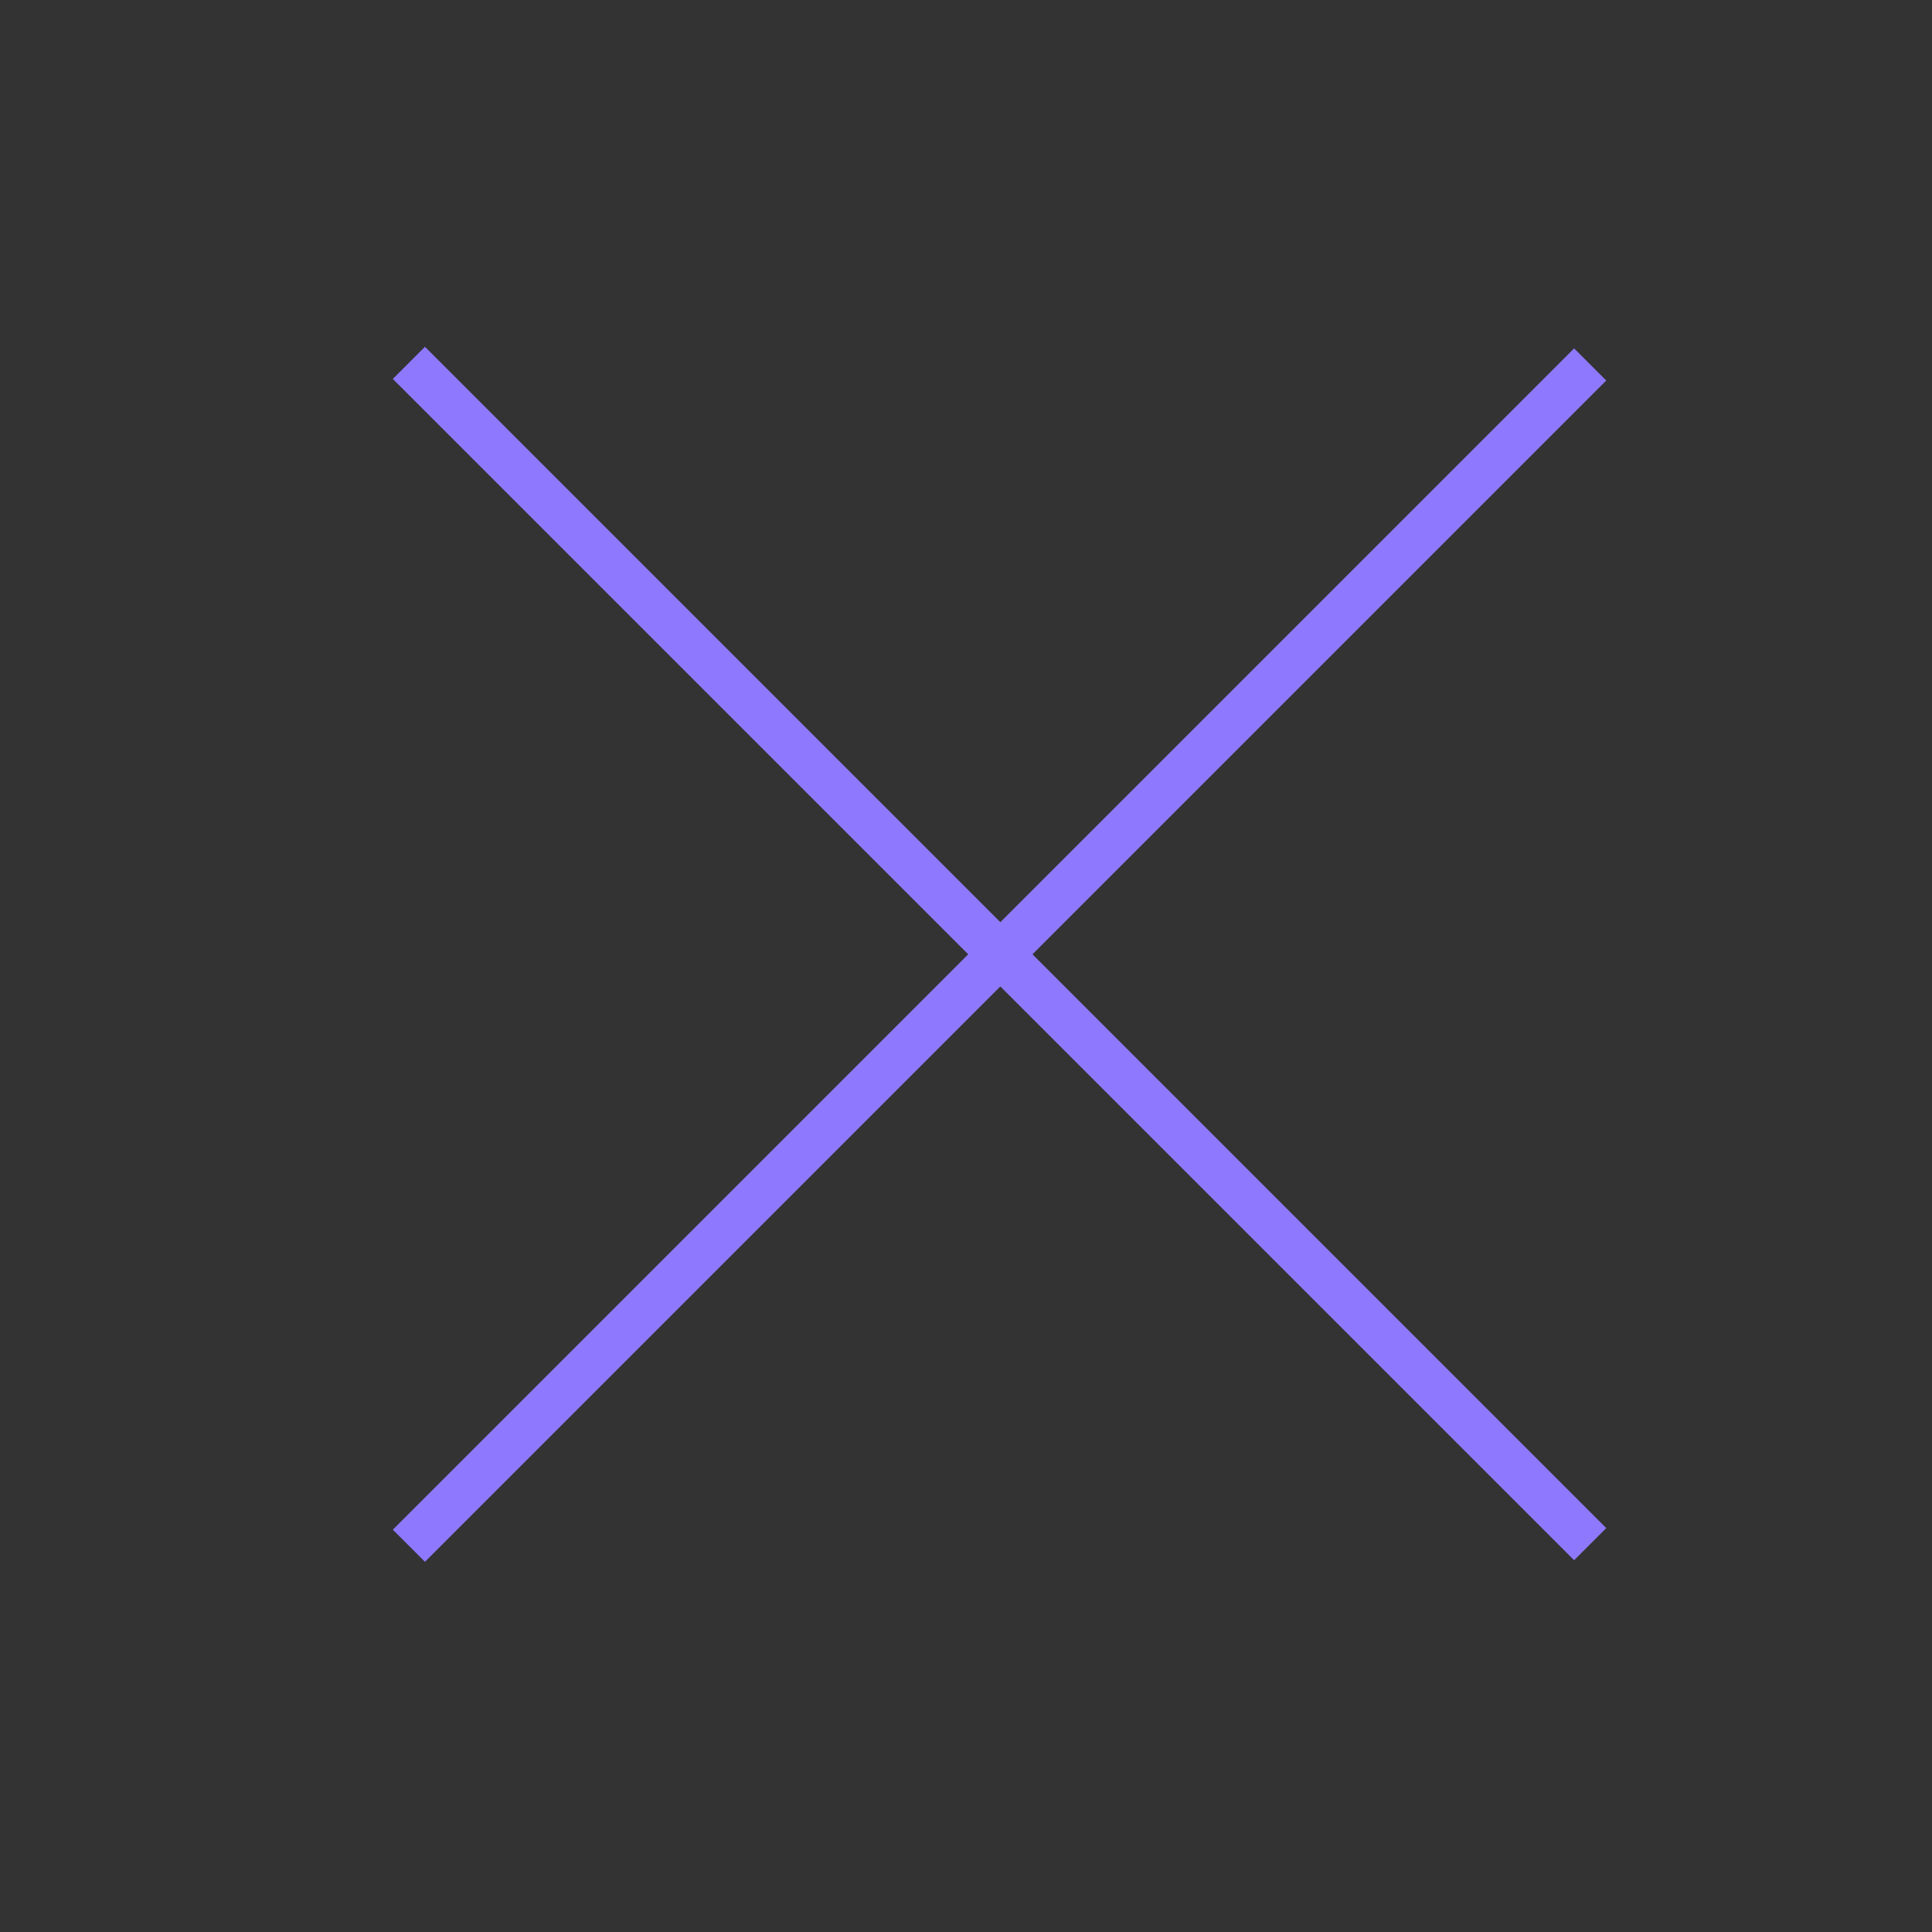 <?xml version="1.0" encoding="UTF-8"?>
<svg id="_レイヤー_1" data-name=" レイヤー 1" xmlns="http://www.w3.org/2000/svg" version="1.1" viewBox="0 0 85 85">
  <defs>
    <style>
      .cls-1 {
        fill: #333;
      }

      .cls-1, .cls-2 {
        stroke-width: 0px;
      }

      .cls-2 {
        fill: #8e78fd;
      }
    </style>
  </defs>
  <rect class="cls-1" width="85" height="85"/>
  <line class="cls-2" x1="70" y1="68" x2="18" y2="16"/>
  <rect class="cls-2" x="43" y="5.2" width="2" height="73.5" transform="translate(-16.8 43.4) rotate(-45)"/>
  <line class="cls-2" x1="70" y1="16" x2="18" y2="68"/>
  <rect class="cls-2" x="7.2" y="41" width="73.5" height="2" transform="translate(-16.8 43.4) rotate(-45)"/>
</svg>